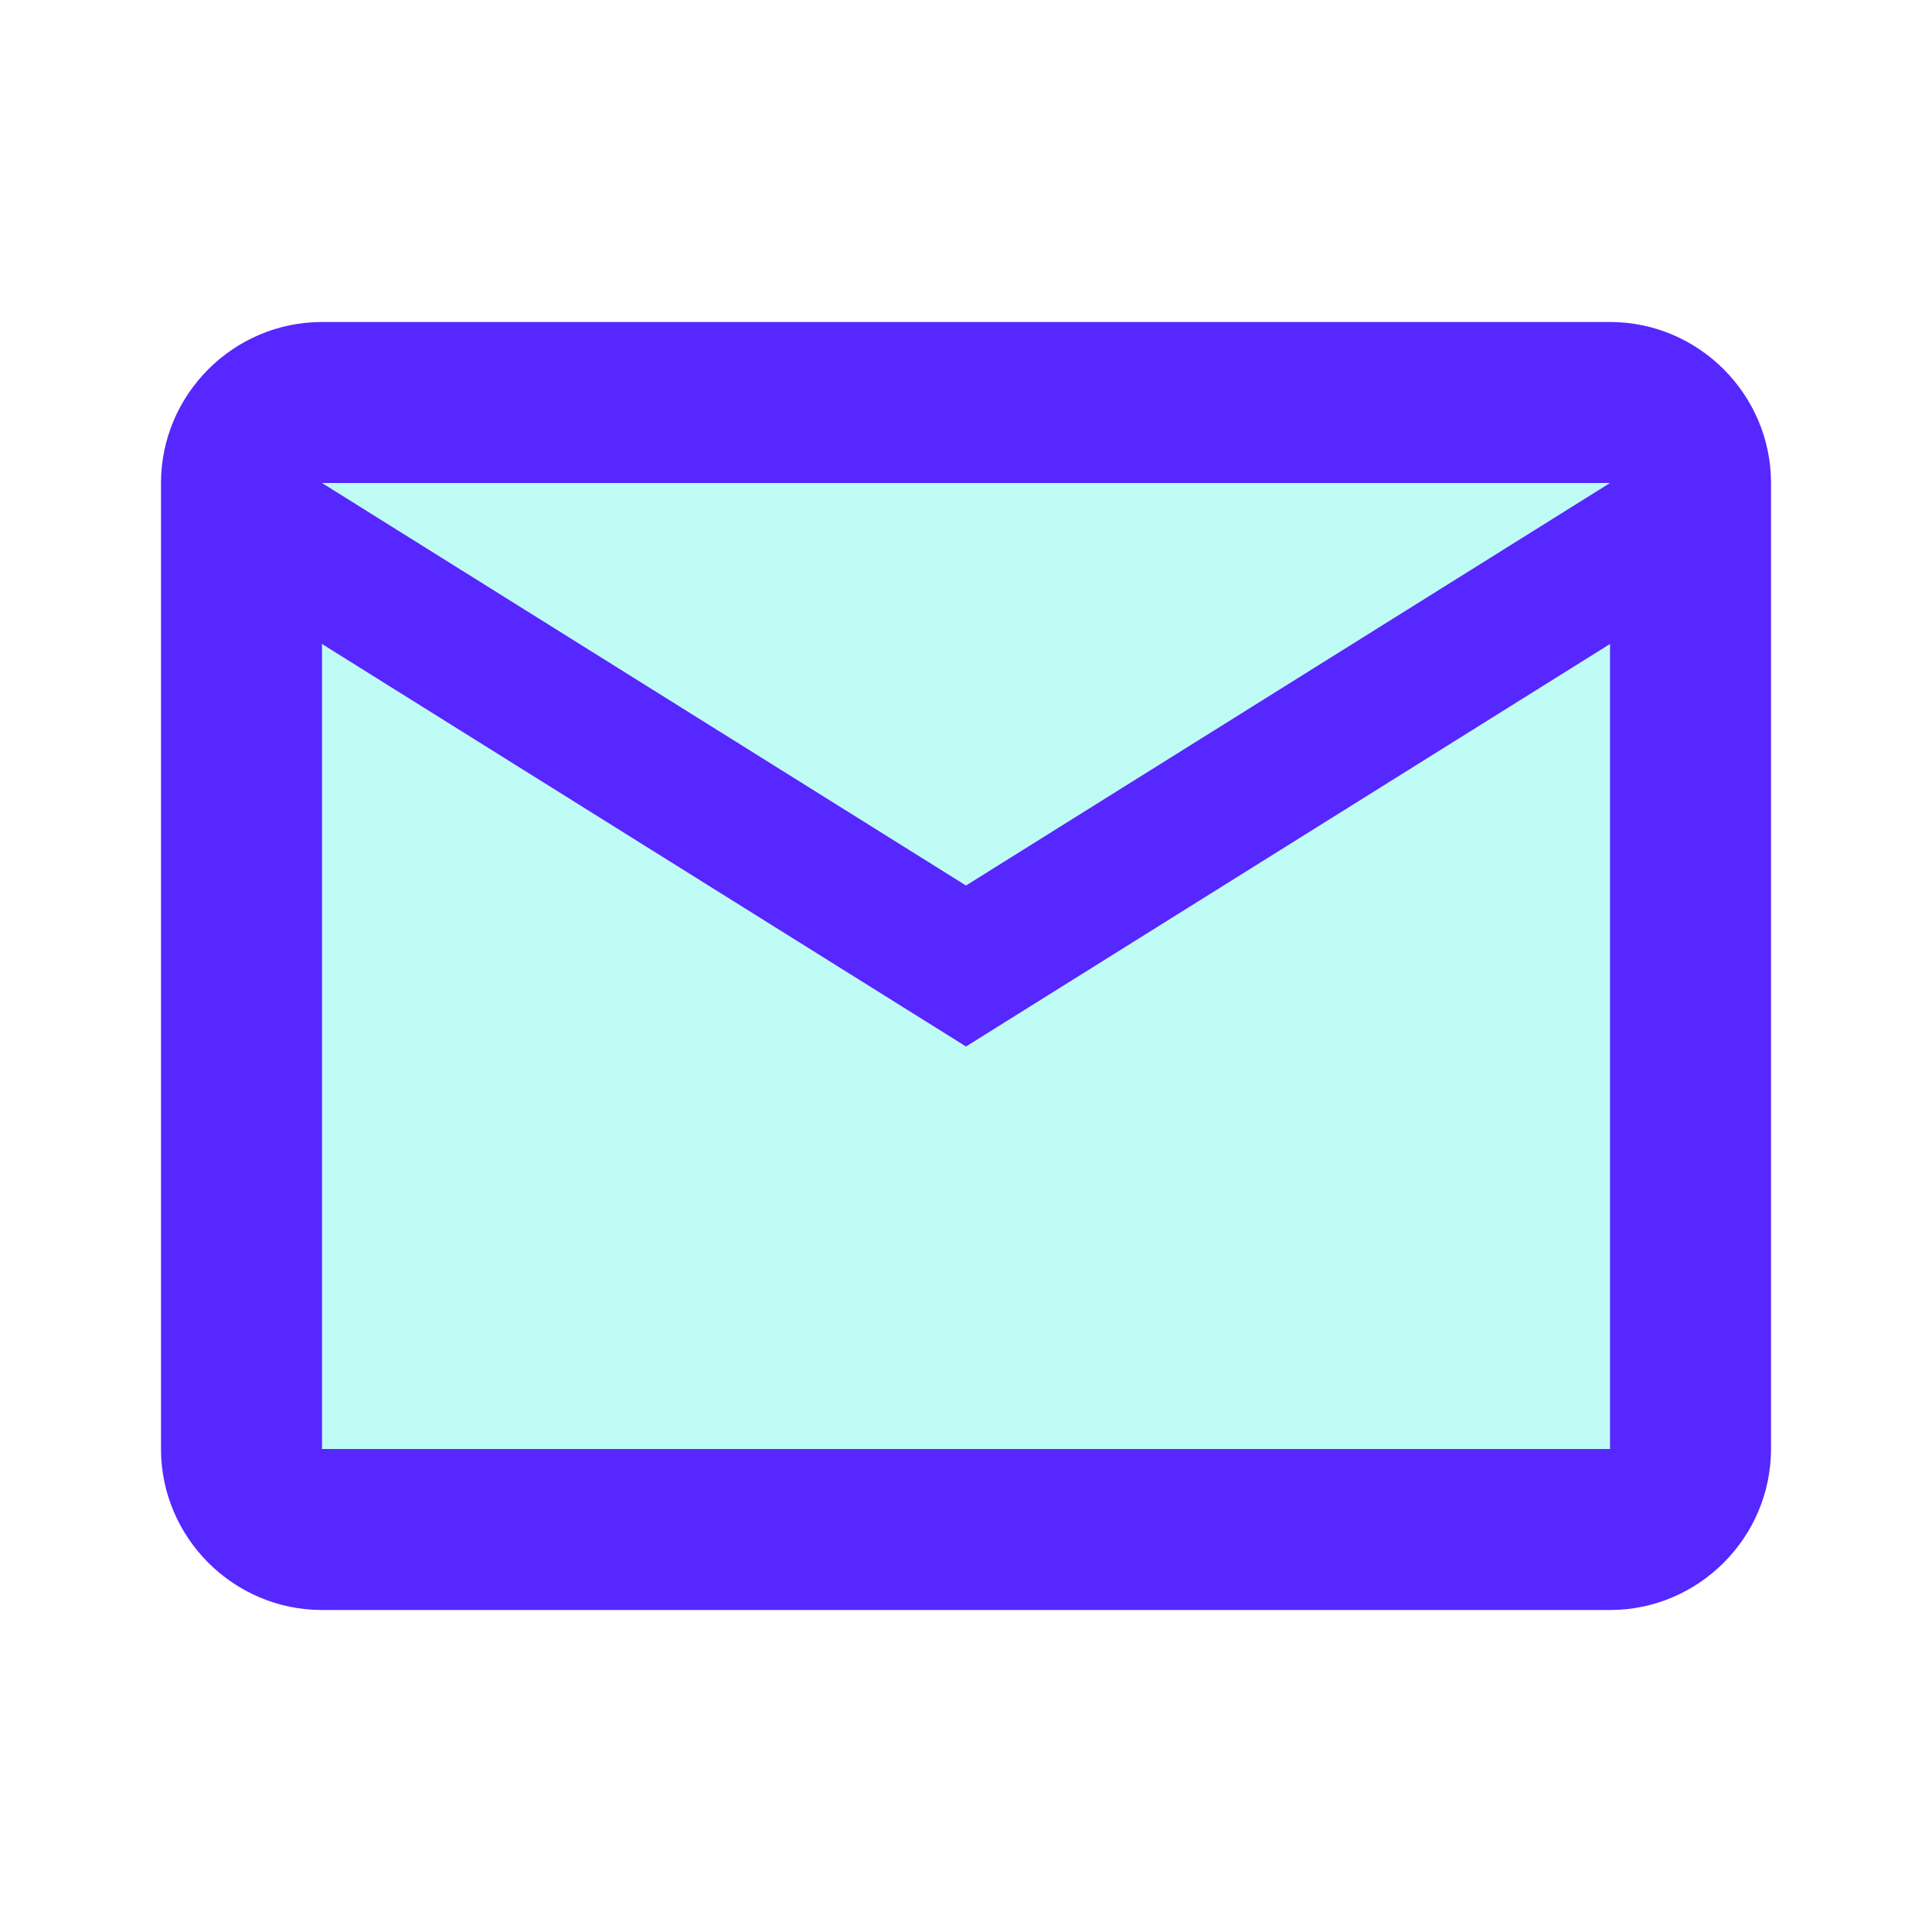 <svg width="24" height="24" viewBox="0 0 24 24" fill="none" xmlns="http://www.w3.org/2000/svg">
<g clip-path="url(#clip0_937_52567)">
<path opacity="0.3" d="M12 11L20 6H4L12 11ZM4 8V18H20V8L12 13L4 8Z" fill="#27F3DE"/>
<path d="M20 4H4C2.9 4 2 4.9 2 6V18C2 19.1 2.9 20 4 20H20C21.1 20 22 19.1 22 18V6C22 4.9 21.1 4 20 4ZM20 18H4V8L12 13L20 8V18ZM12 11L4 6H20L12 11Z" fill="#5627FF"/>
</g>
<defs>
<clipPath id="clip0_937_52567">
<rect width="24" height="24" fill="white"/>
</clipPath>
</defs>
</svg>

